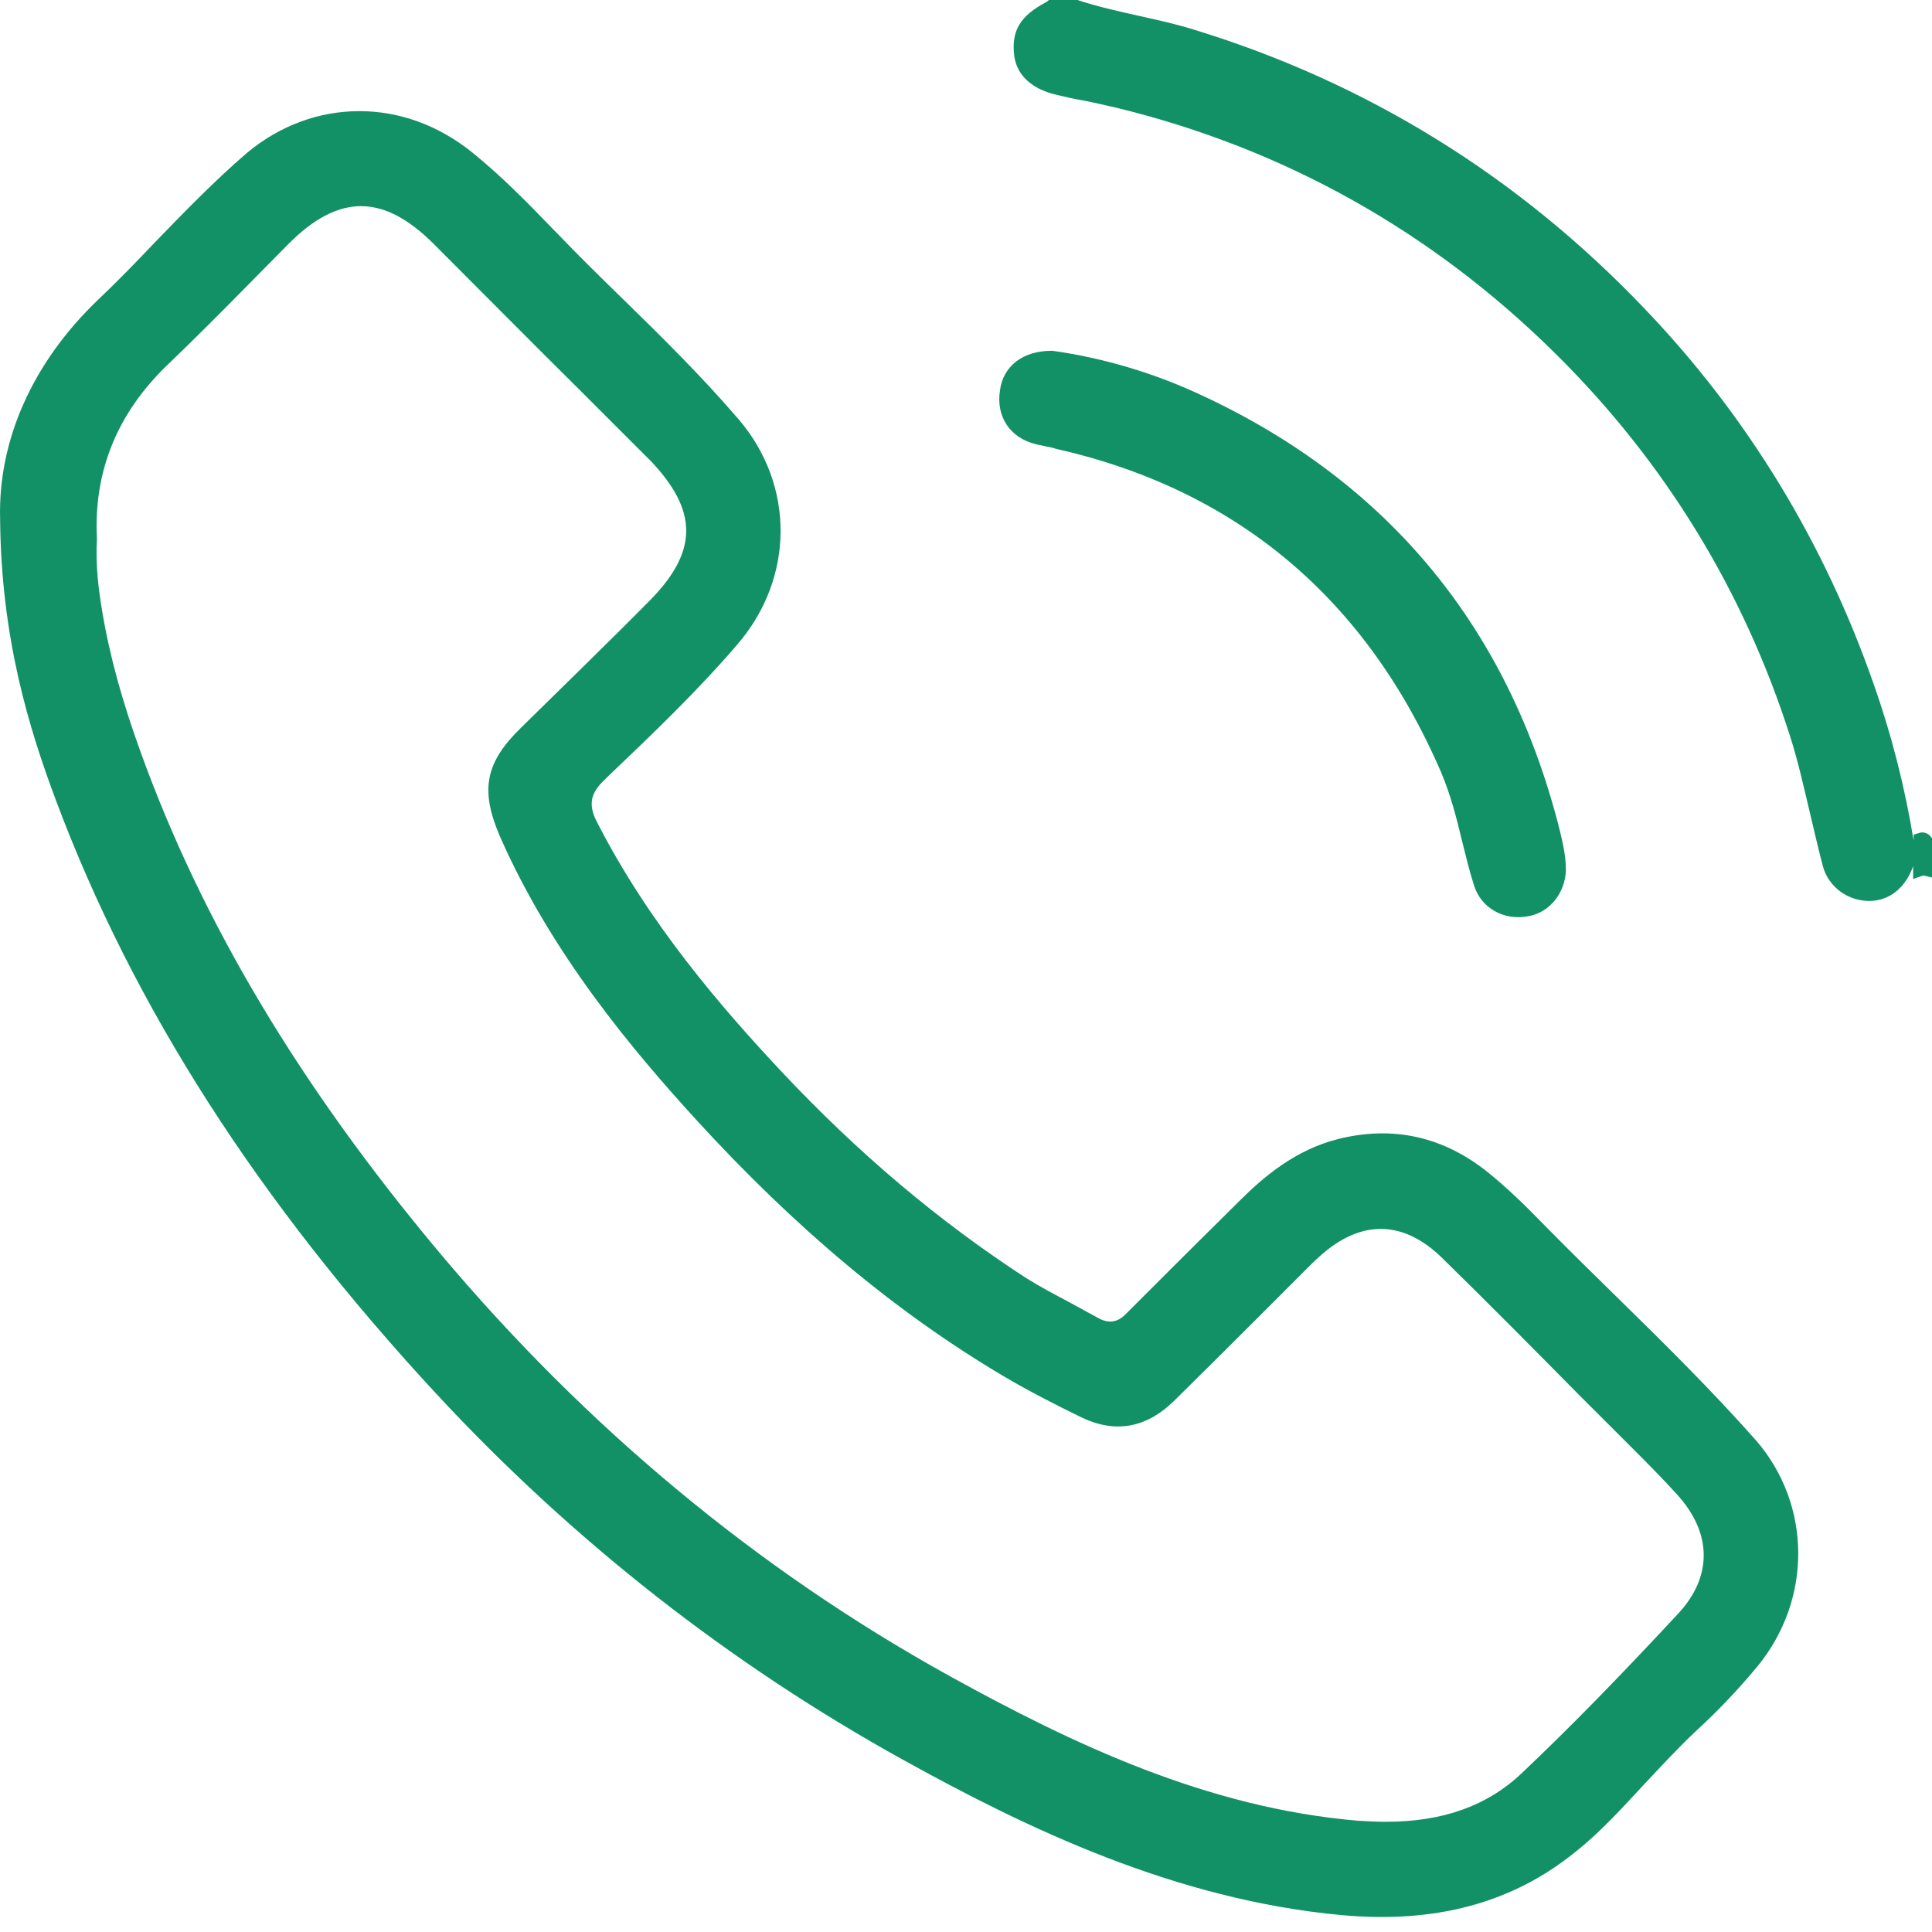 <svg width="40" height="40" viewBox="0 0 40 40" fill="none" xmlns="http://www.w3.org/2000/svg">
<path d="M39.947 17.291C39.884 17.239 39.799 17.218 39.725 17.249L39.62 17.281V17.407C39.441 16.31 39.166 15.222 38.797 14.177C37.773 11.232 36.168 8.603 34.046 6.387C31.439 3.653 28.303 1.71 24.714 0.612C24.345 0.496 23.954 0.412 23.574 0.327C23.152 0.232 22.719 0.137 22.308 0H21.716C21.706 0.011 21.685 0.032 21.663 0.042C21.125 0.327 20.935 0.633 20.998 1.151C21.051 1.562 21.368 1.847 21.875 1.963C22.054 2.006 22.234 2.048 22.424 2.08C22.645 2.122 22.867 2.175 23.099 2.227C26.583 3.072 29.655 4.793 32.22 7.337C34.468 9.564 36.105 12.235 37.065 15.254C37.234 15.782 37.35 16.32 37.477 16.848C37.562 17.207 37.646 17.576 37.741 17.935C37.857 18.368 38.269 18.664 38.723 18.653C39.124 18.643 39.451 18.379 39.609 17.935V18.199L39.821 18.125L40 18.168V17.355L39.947 17.291Z" fill="#129166"/>
<path d="M21.442 9.195C21.516 9.216 21.6 9.226 21.674 9.247C21.737 9.258 21.801 9.269 21.854 9.29C25.601 10.134 28.282 12.393 29.834 15.982C30.035 16.457 30.161 16.954 30.277 17.439C30.351 17.735 30.425 18.041 30.52 18.337C30.668 18.801 31.133 19.065 31.639 18.97C32.083 18.896 32.41 18.484 32.42 18.009C32.42 17.682 32.336 17.365 32.252 17.027L32.22 16.911C31.122 12.837 28.61 9.87 24.735 8.118C23.806 7.696 22.782 7.4 21.79 7.263C21.78 7.263 21.78 7.263 21.769 7.263C21.178 7.263 20.766 7.58 20.703 8.086C20.618 8.625 20.914 9.068 21.442 9.195Z" fill="#129166"/>
<path d="M36.347 29.811C35.44 28.787 34.447 27.806 33.476 26.855C32.959 26.349 32.431 25.831 31.914 25.304C31.576 24.955 31.206 24.596 30.816 24.28C29.887 23.53 28.842 23.298 27.702 23.583C26.826 23.805 26.171 24.354 25.654 24.871C24.809 25.705 24.049 26.465 23.331 27.183C23.194 27.331 23.004 27.447 22.719 27.278C22.529 27.172 22.329 27.067 22.139 26.961C21.843 26.803 21.537 26.644 21.252 26.465C19.447 25.293 17.779 23.889 16.164 22.169C14.96 20.881 13.44 19.139 12.353 17.006C12.152 16.616 12.268 16.384 12.511 16.151L12.585 16.077C13.493 15.212 14.432 14.315 15.266 13.343C16.449 11.971 16.459 10.05 15.298 8.688C14.538 7.801 13.693 6.967 12.87 6.165C12.427 5.732 11.973 5.289 11.54 4.835L11.466 4.761C10.938 4.212 10.379 3.642 9.777 3.156C9.07 2.586 8.257 2.301 7.444 2.301C6.621 2.301 5.808 2.586 5.111 3.167C4.435 3.748 3.792 4.413 3.169 5.057C2.799 5.447 2.409 5.848 2.018 6.218C0.677 7.506 -0.04 9.11 0.002 10.736C0.023 13.227 0.603 15.085 1.163 16.584C2.768 20.86 5.343 24.871 9.027 28.851C11.857 31.901 15.118 34.456 18.708 36.441C21.262 37.855 24.334 39.333 27.776 39.65C29.729 39.829 31.323 39.397 32.632 38.33C33.149 37.919 33.603 37.412 34.046 36.937C34.384 36.578 34.732 36.198 35.102 35.85C35.598 35.396 36.01 34.952 36.379 34.509C37.53 33.115 37.509 31.141 36.347 29.811ZM34.743 33.411C33.466 34.783 32.473 35.797 31.513 36.705C30.795 37.391 29.866 37.718 28.694 37.718C28.515 37.718 28.325 37.708 28.124 37.697C24.989 37.433 22.202 36.103 19.658 34.699C15.689 32.503 12.142 29.558 9.101 25.937C6.198 22.475 4.182 19.086 2.915 15.581C2.525 14.505 2.261 13.544 2.113 12.636C2.039 12.203 1.976 11.686 2.007 11.158C1.934 9.754 2.43 8.54 3.496 7.527C4.045 6.999 4.594 6.45 5.122 5.912C5.407 5.627 5.692 5.331 5.977 5.046C7.011 4.011 7.93 4.011 8.964 5.035C9.999 6.07 11.033 7.115 12.078 8.15L13.387 9.459C13.419 9.49 13.44 9.511 13.472 9.543C14.454 10.578 14.454 11.412 13.461 12.425C12.553 13.343 11.603 14.262 10.79 15.064C10.041 15.792 9.935 16.362 10.358 17.334C11.424 19.751 13.092 21.736 14.422 23.192C16.47 25.43 18.549 27.172 20.777 28.492C21.294 28.798 21.832 29.072 22.35 29.326C23.067 29.685 23.722 29.579 24.313 28.998C24.936 28.386 25.559 27.763 26.161 27.162C26.435 26.887 26.72 26.602 26.994 26.328L27.037 26.285C27.121 26.201 27.216 26.106 27.311 26.022C28.166 25.24 29.053 25.251 29.866 26.053C30.816 26.982 31.766 27.943 32.684 28.872L33.455 29.642C33.55 29.737 33.645 29.832 33.73 29.917C34.057 30.244 34.395 30.582 34.711 30.93C35.45 31.733 35.461 32.64 34.743 33.411Z" fill="#129166"/>
</svg>
